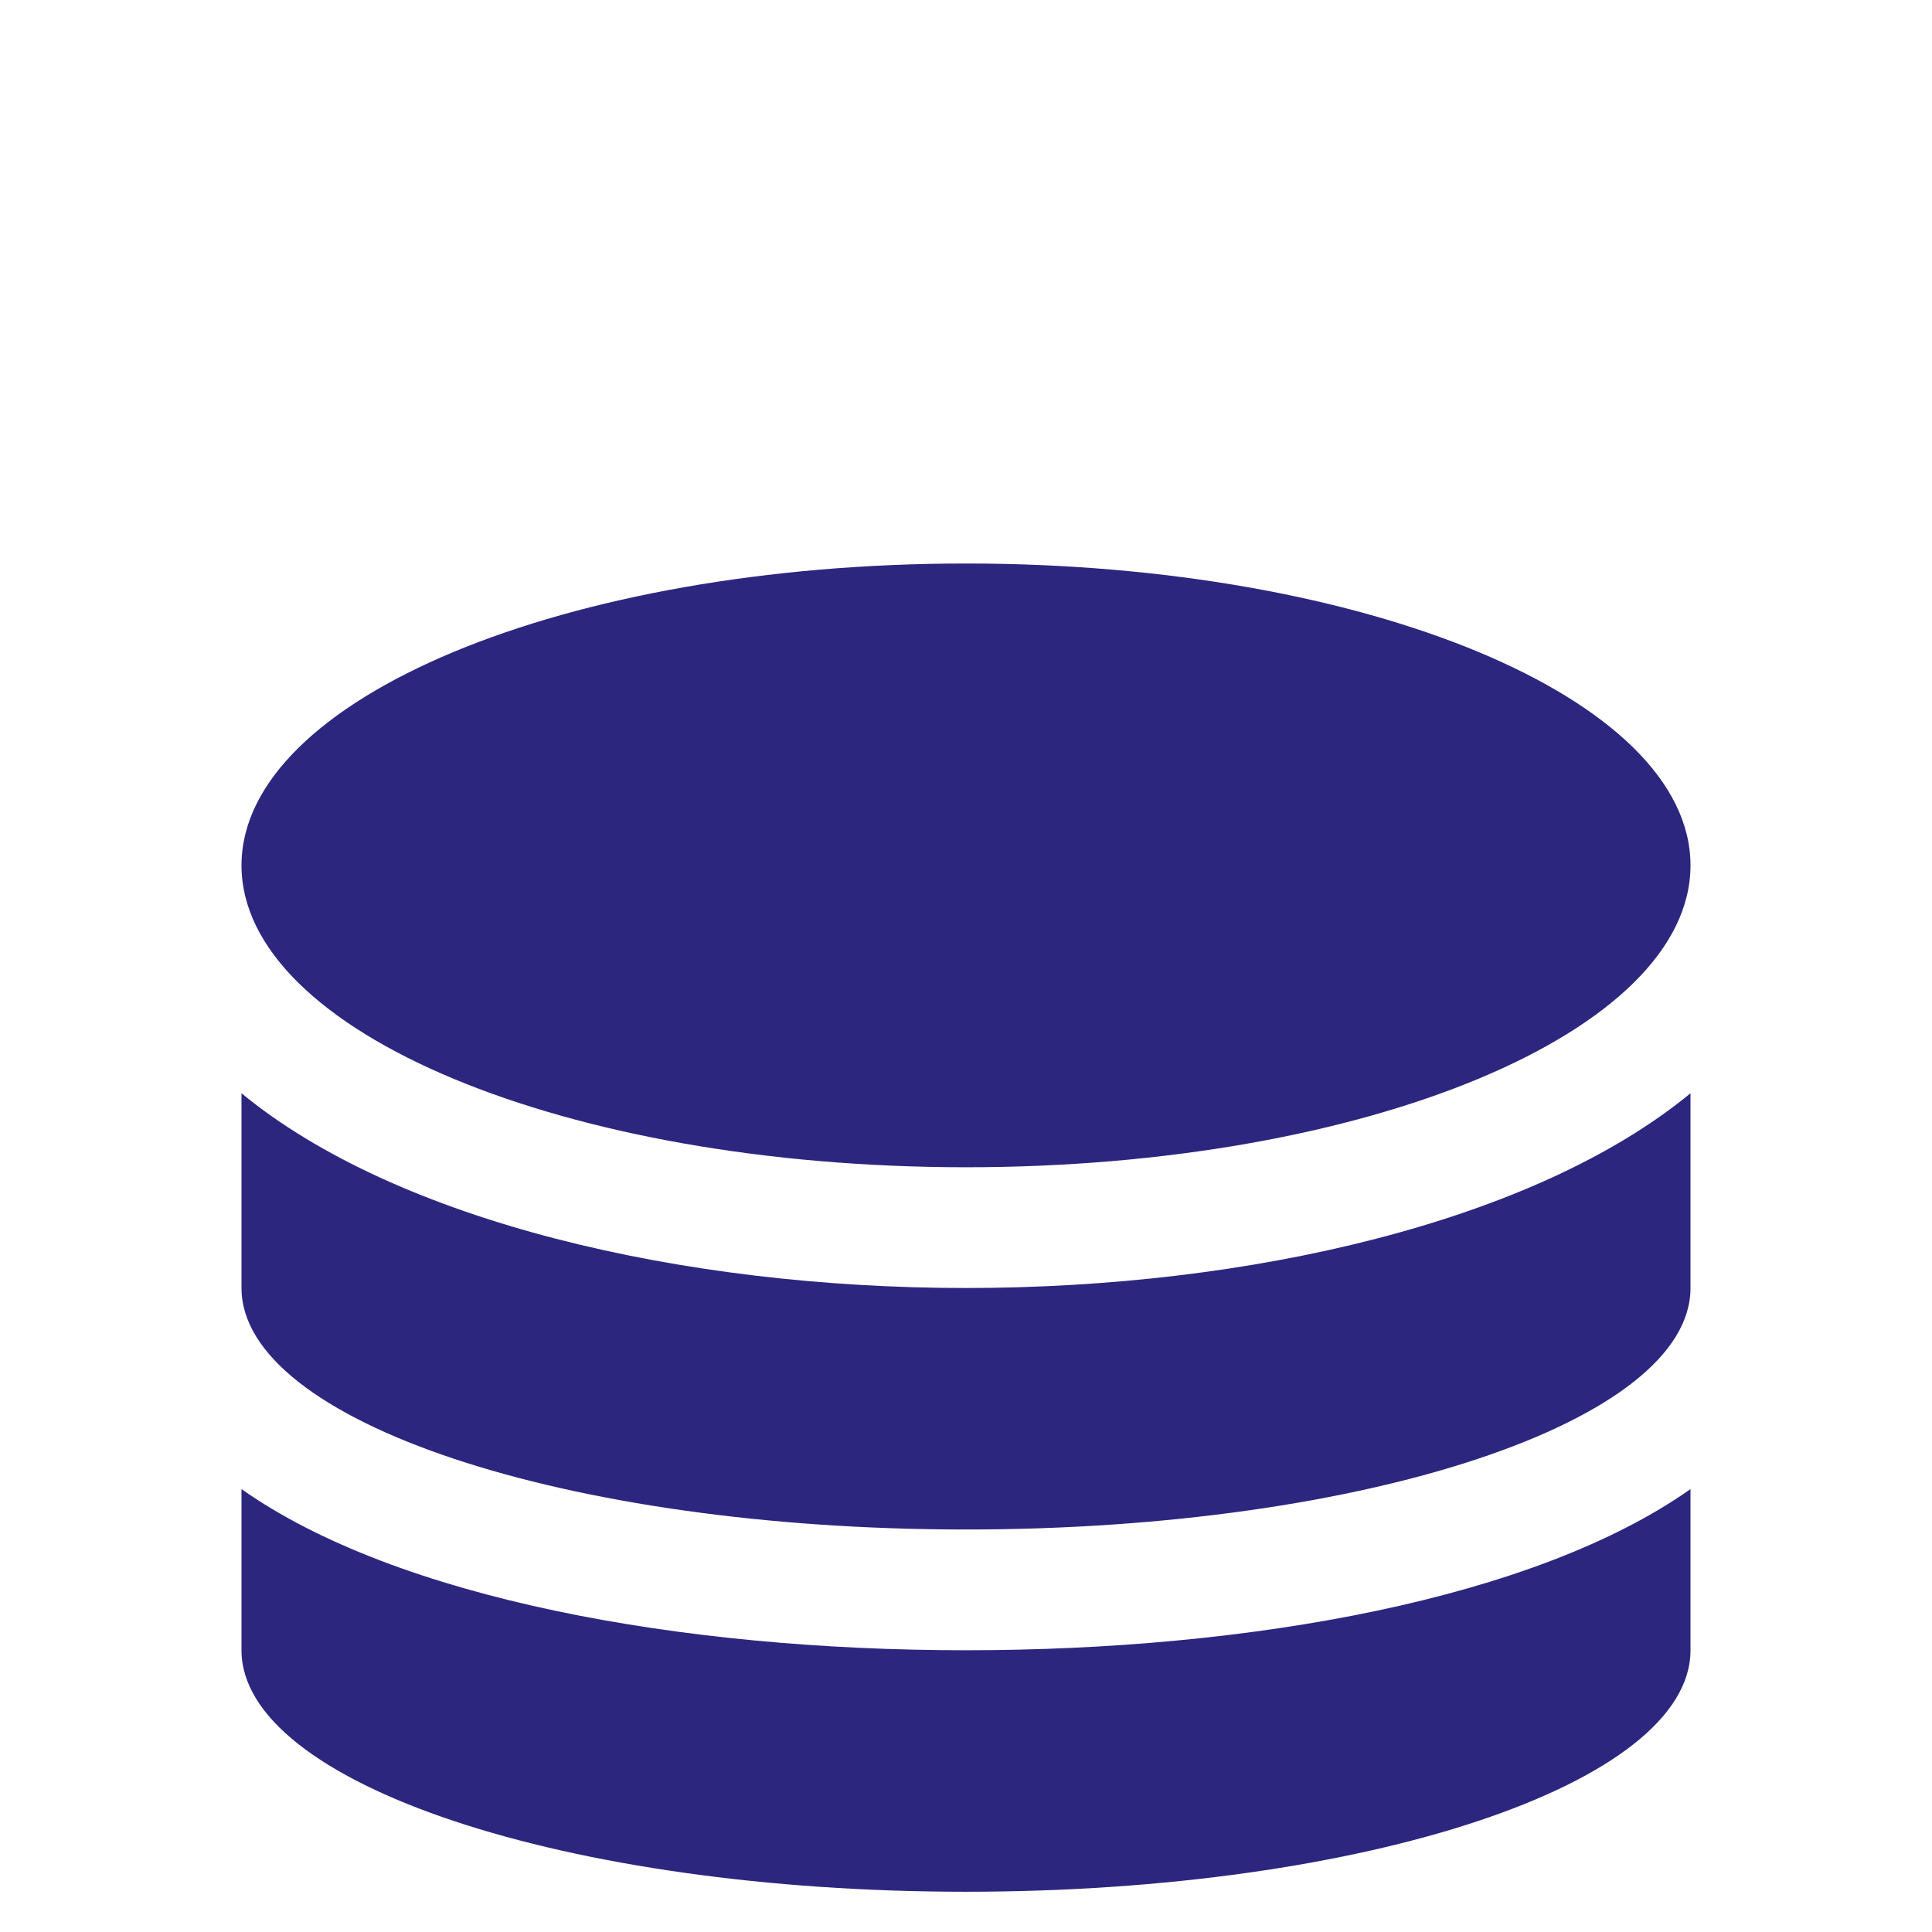 <svg width="24" height="24" viewBox="0 0 24 24" fill="none" xmlns="http://www.w3.org/2000/svg">
<path d="M3 18.498V20.5C3 22.155 7.031 23.5 12 23.5C16.969 23.5 21 22.155 21 20.5V18.498C19.064 19.863 15.525 20.5 12 20.5C8.475 20.5 4.936 19.863 3 18.498ZM3 13.581V16C3 17.655 7.031 19 12 19C16.969 19 21 17.655 21 16V13.581C19.064 15.175 15.52 16 12 16C8.48 16 4.936 15.175 3 13.581ZM12 7C7.031 7 3 8.678 3 10.75C3 12.822 7.031 14.5 12 14.5C16.969 14.5 21 12.822 21 10.75C21 8.678 16.969 7 12 7Z" fill="#2D267F"/>
</svg>
